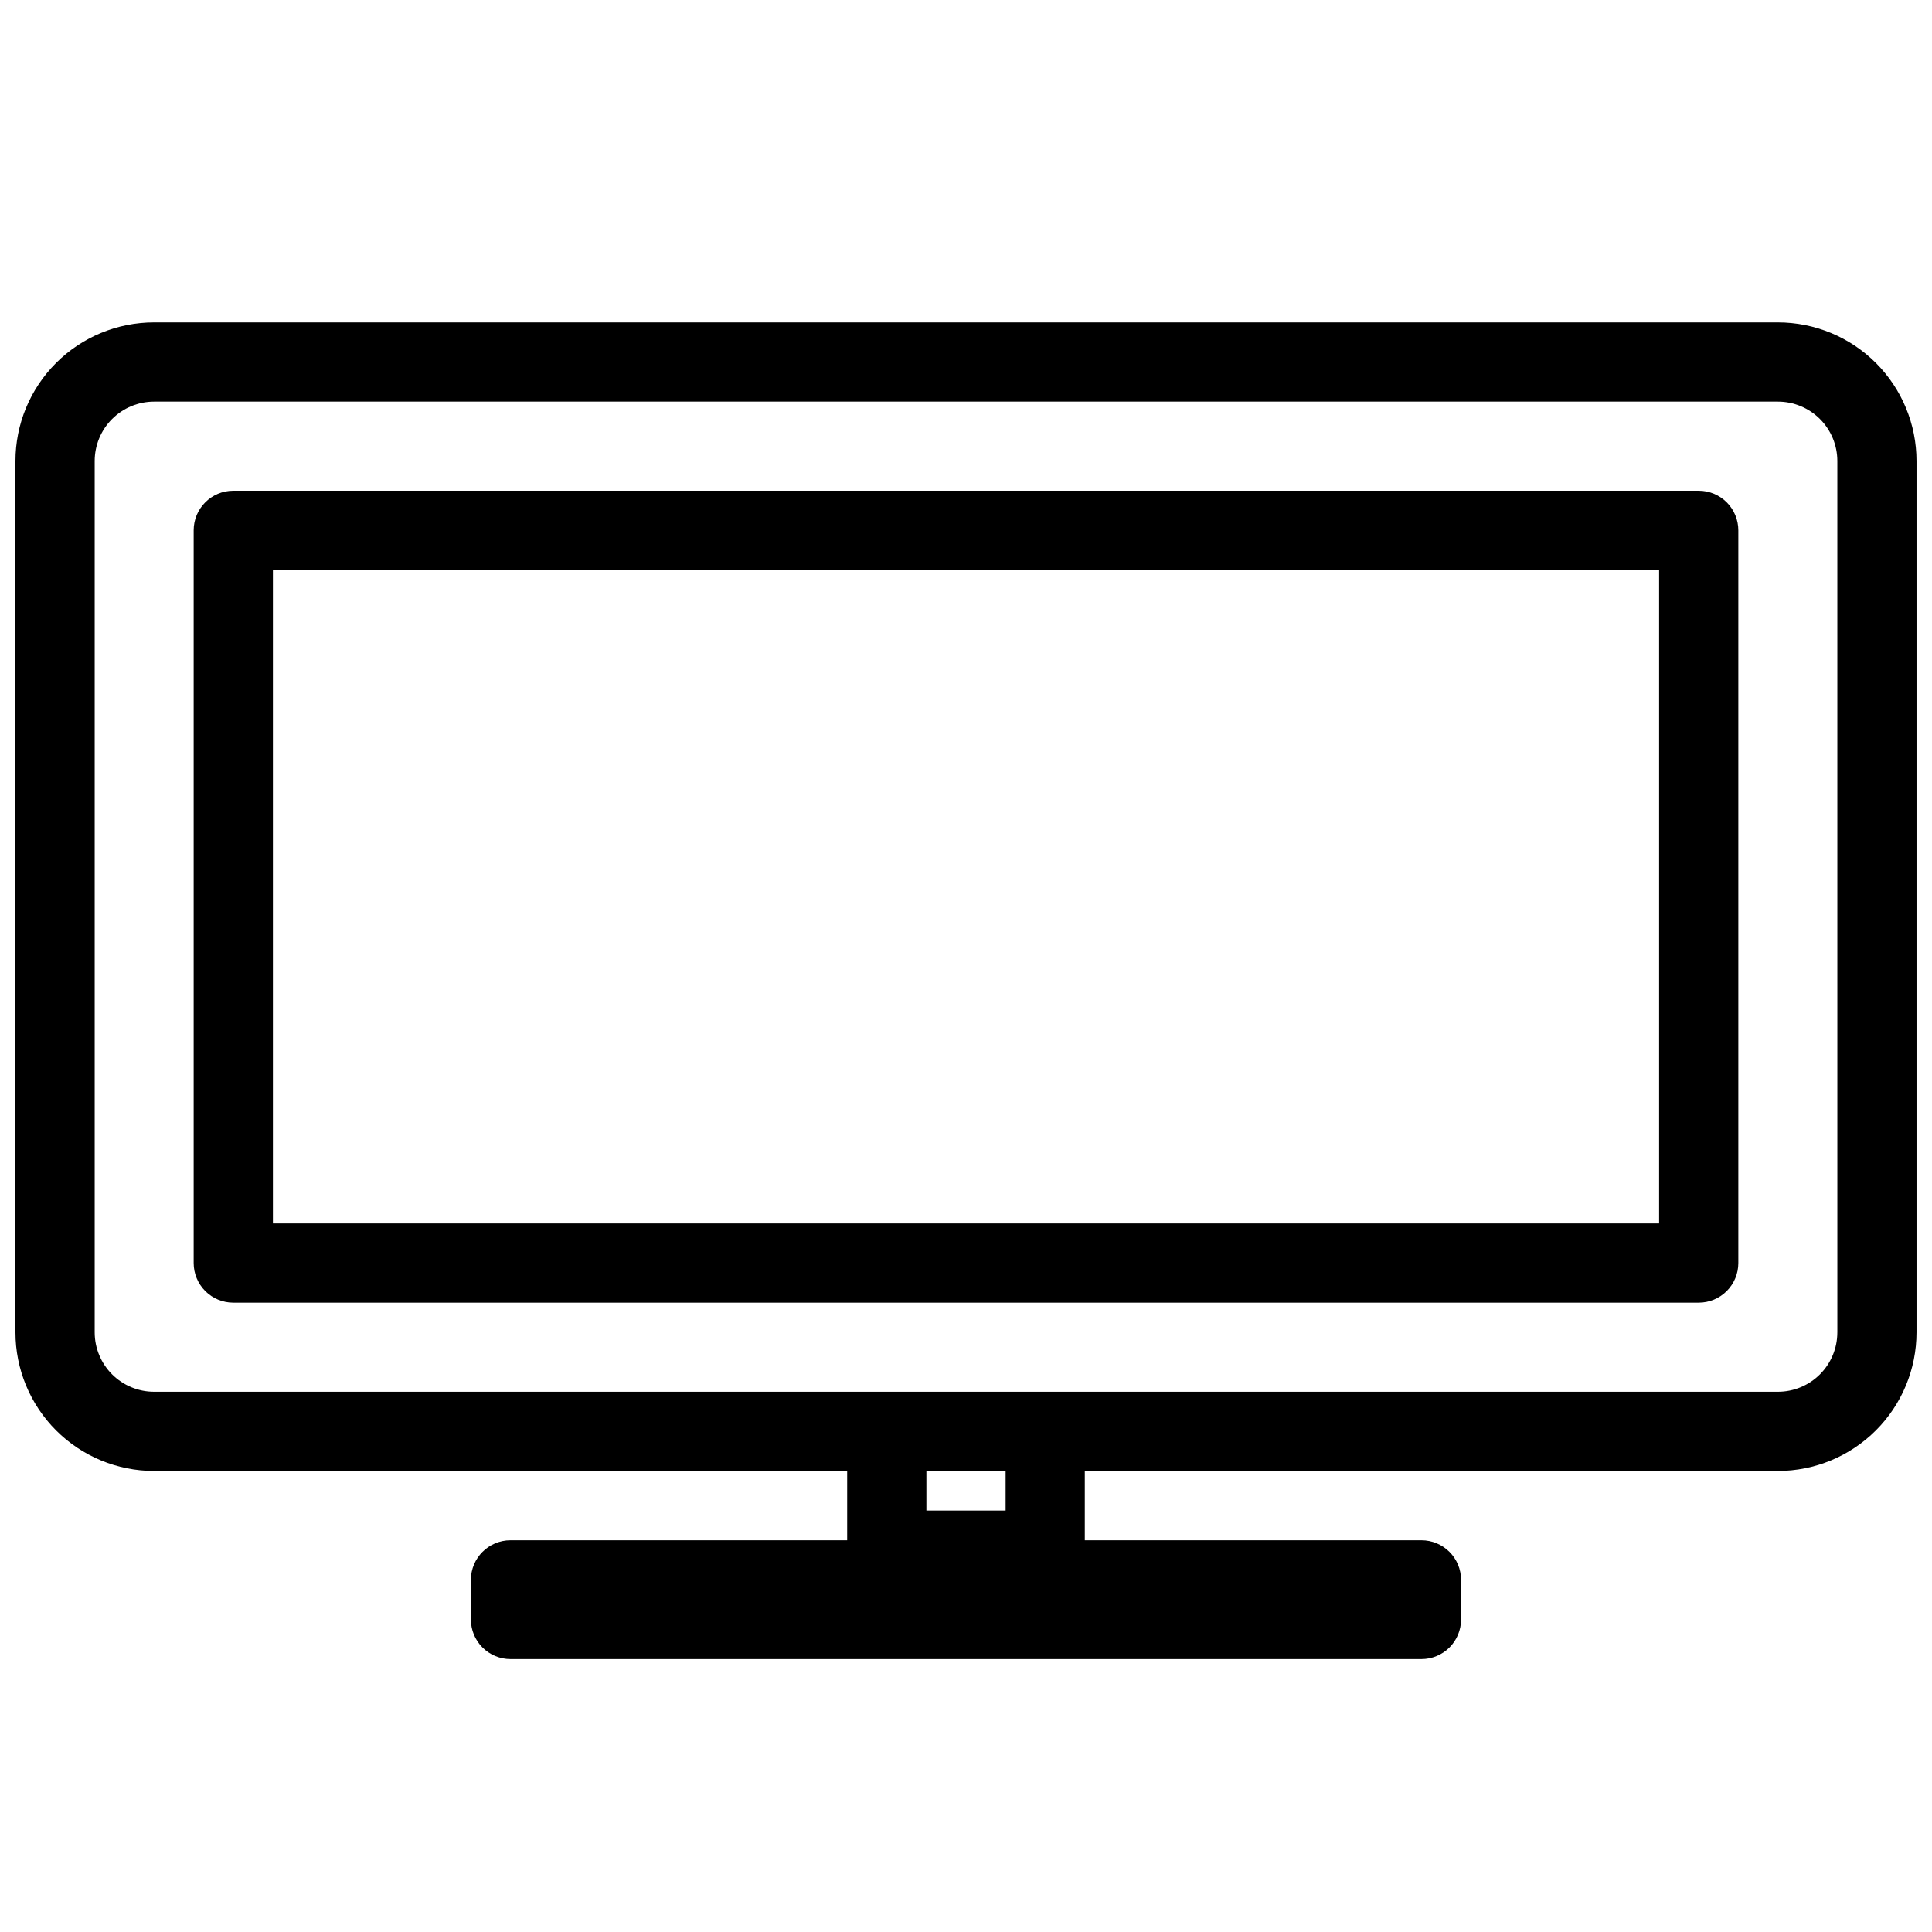 <?xml version="1.0" encoding="UTF-8"?>
<!-- Uploaded to: SVG Repo, www.svgrepo.com, Generator: SVG Repo Mixer Tools -->
<svg width="800px" height="800px" version="1.1" viewBox="144 144 512 512" xmlns="http://www.w3.org/2000/svg">
 <defs>
  <clipPath id="a">
   <path d="m148.09 229h503.81v355h-503.81z"/>
  </clipPath>
 </defs>
 <g clip-path="url(#a)">
  <path d="m615.17 229.44h-430.34c-9.742 0-19.086 3.871-25.977 10.762-6.887 6.887-10.758 16.23-10.758 25.977v230.91-0.004c0 9.742 3.871 19.086 10.758 25.977 6.891 6.891 16.234 10.762 25.977 10.762h183.68v18.367h-89.219c-5.797 0-10.496 4.699-10.496 10.496v10.496c0 2.781 1.105 5.453 3.074 7.422s4.641 3.074 7.422 3.074h241.41c2.785 0 5.453-1.105 7.422-3.074s3.074-4.641 3.074-7.422v-10.496c0-2.785-1.105-5.453-3.074-7.422s-4.637-3.074-7.422-3.074h-89.215v-18.367h183.68c9.742 0 19.086-3.871 25.977-10.762 6.887-6.891 10.758-16.234 10.758-25.977v-230.91 0.004c0-9.746-3.871-19.09-10.758-25.977-6.891-6.891-16.234-10.762-25.977-10.762zm-204.67 314.88h-20.992v-10.496h20.992zm220.42-47.23-0.004-0.004c0 4.176-1.656 8.18-4.609 11.133s-6.957 4.613-11.133 4.613h-430.34c-4.176 0-8.18-1.66-11.133-4.613-2.949-2.953-4.609-6.957-4.609-11.133v-230.91 0.004c0-4.176 1.66-8.184 4.609-11.133 2.953-2.953 6.957-4.613 11.133-4.613h430.34c4.176 0 8.18 1.66 11.133 4.613 2.953 2.949 4.609 6.957 4.609 11.133z"/>
 </g>
 <path d="m594.18 274.05h-388.36c-5.797 0-10.496 4.699-10.496 10.496v194.18c0 2.785 1.109 5.453 3.074 7.422 1.969 1.969 4.641 3.074 7.422 3.074h388.36c2.781 0 5.453-1.105 7.422-3.074s3.074-4.637 3.074-7.422v-194.18c0-2.785-1.105-5.453-3.074-7.422s-4.641-3.074-7.422-3.074zm-10.496 194.18h-367.36v-173.18h367.36z"/>
</svg>